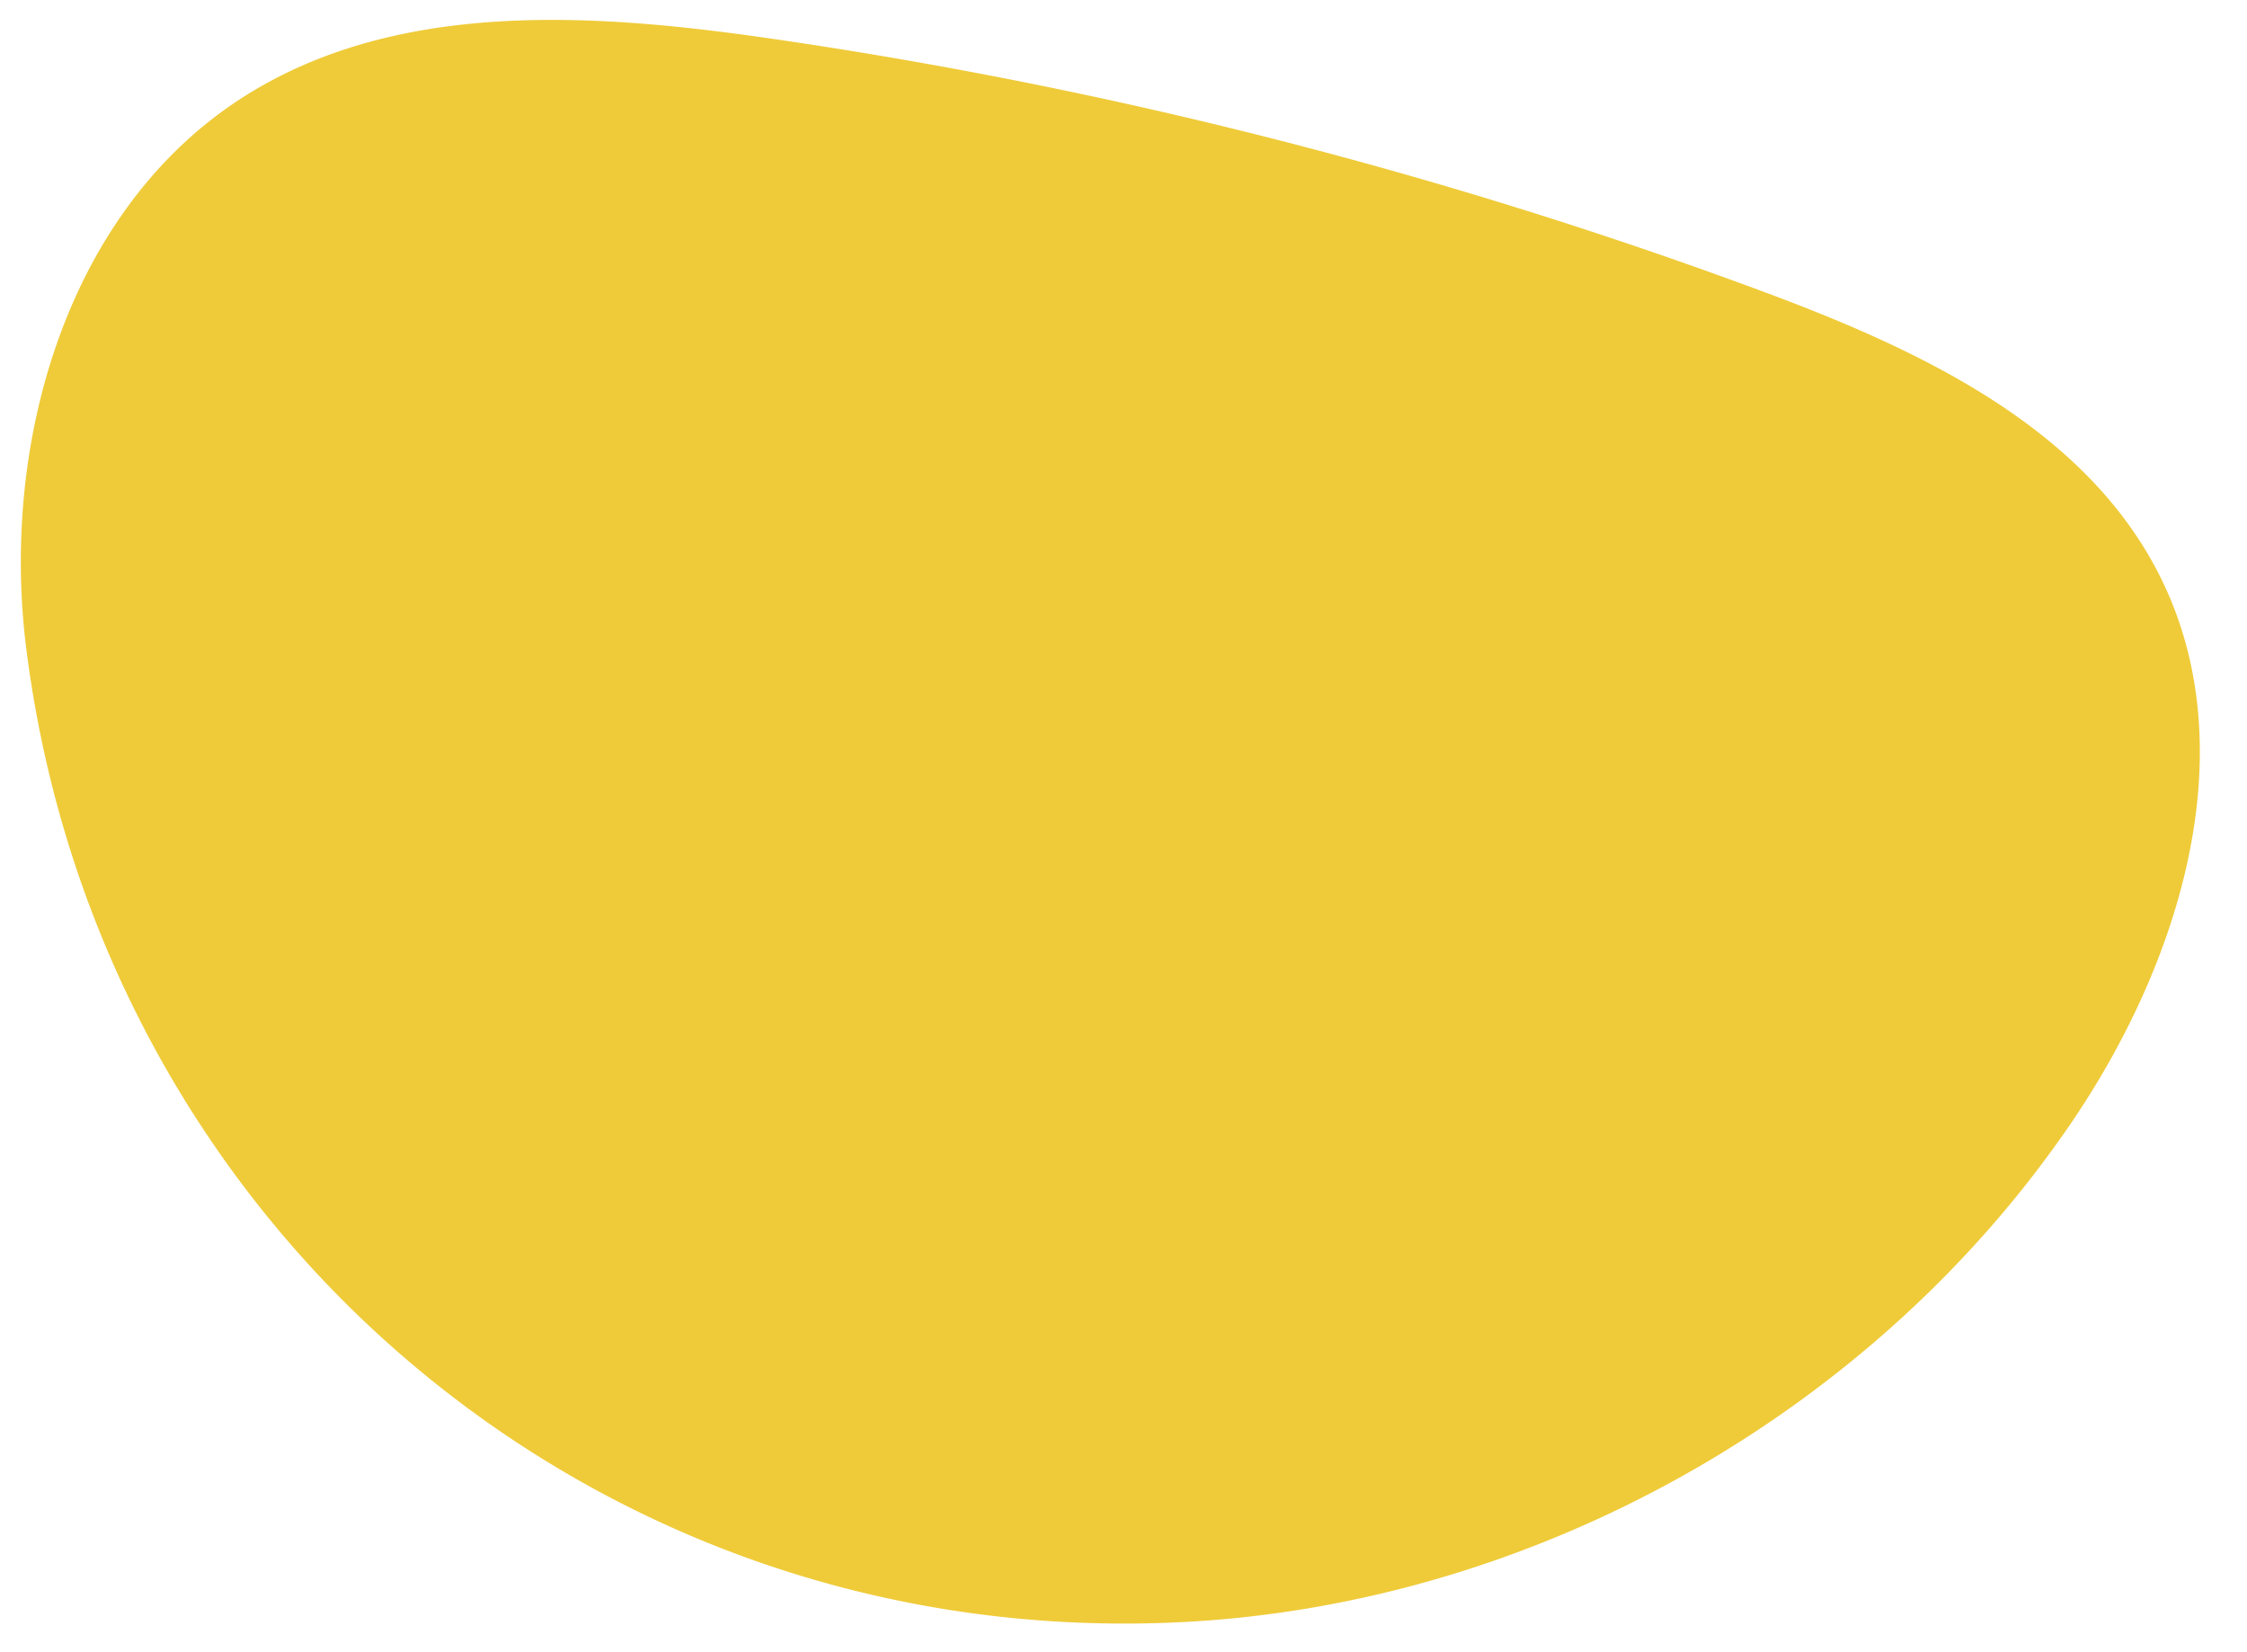 <?xml version="1.0" encoding="UTF-8" standalone="no"?><svg xmlns="http://www.w3.org/2000/svg" xmlns:xlink="http://www.w3.org/1999/xlink" fill="#000000" height="531.1" preserveAspectRatio="xMidYMid meet" version="1" viewBox="-6.7 -6.4 722.5 531.1" width="722.5" zoomAndPan="magnify"><g data-name="Layer 2"><g data-name="Layer 1" id="change1_1"><path d="M1.74,202.1c-8.43-66.83,13.54-142,70.6-177.81C121.21-6.37,183.62-2.32,240.72,5.94A1563.7,1563.7,0,0,1,559.81,87.21c50.38,18.68,103.76,43.51,127.92,91.51,28.07,55.77,6.61,124.55-28.58,176.13-63.77,93.44-172.62,154.54-285.59,160.31C185.21,524.77,25.32,388.89,1.74,202.1Z" fill="#efcb39"/></g></g></svg>